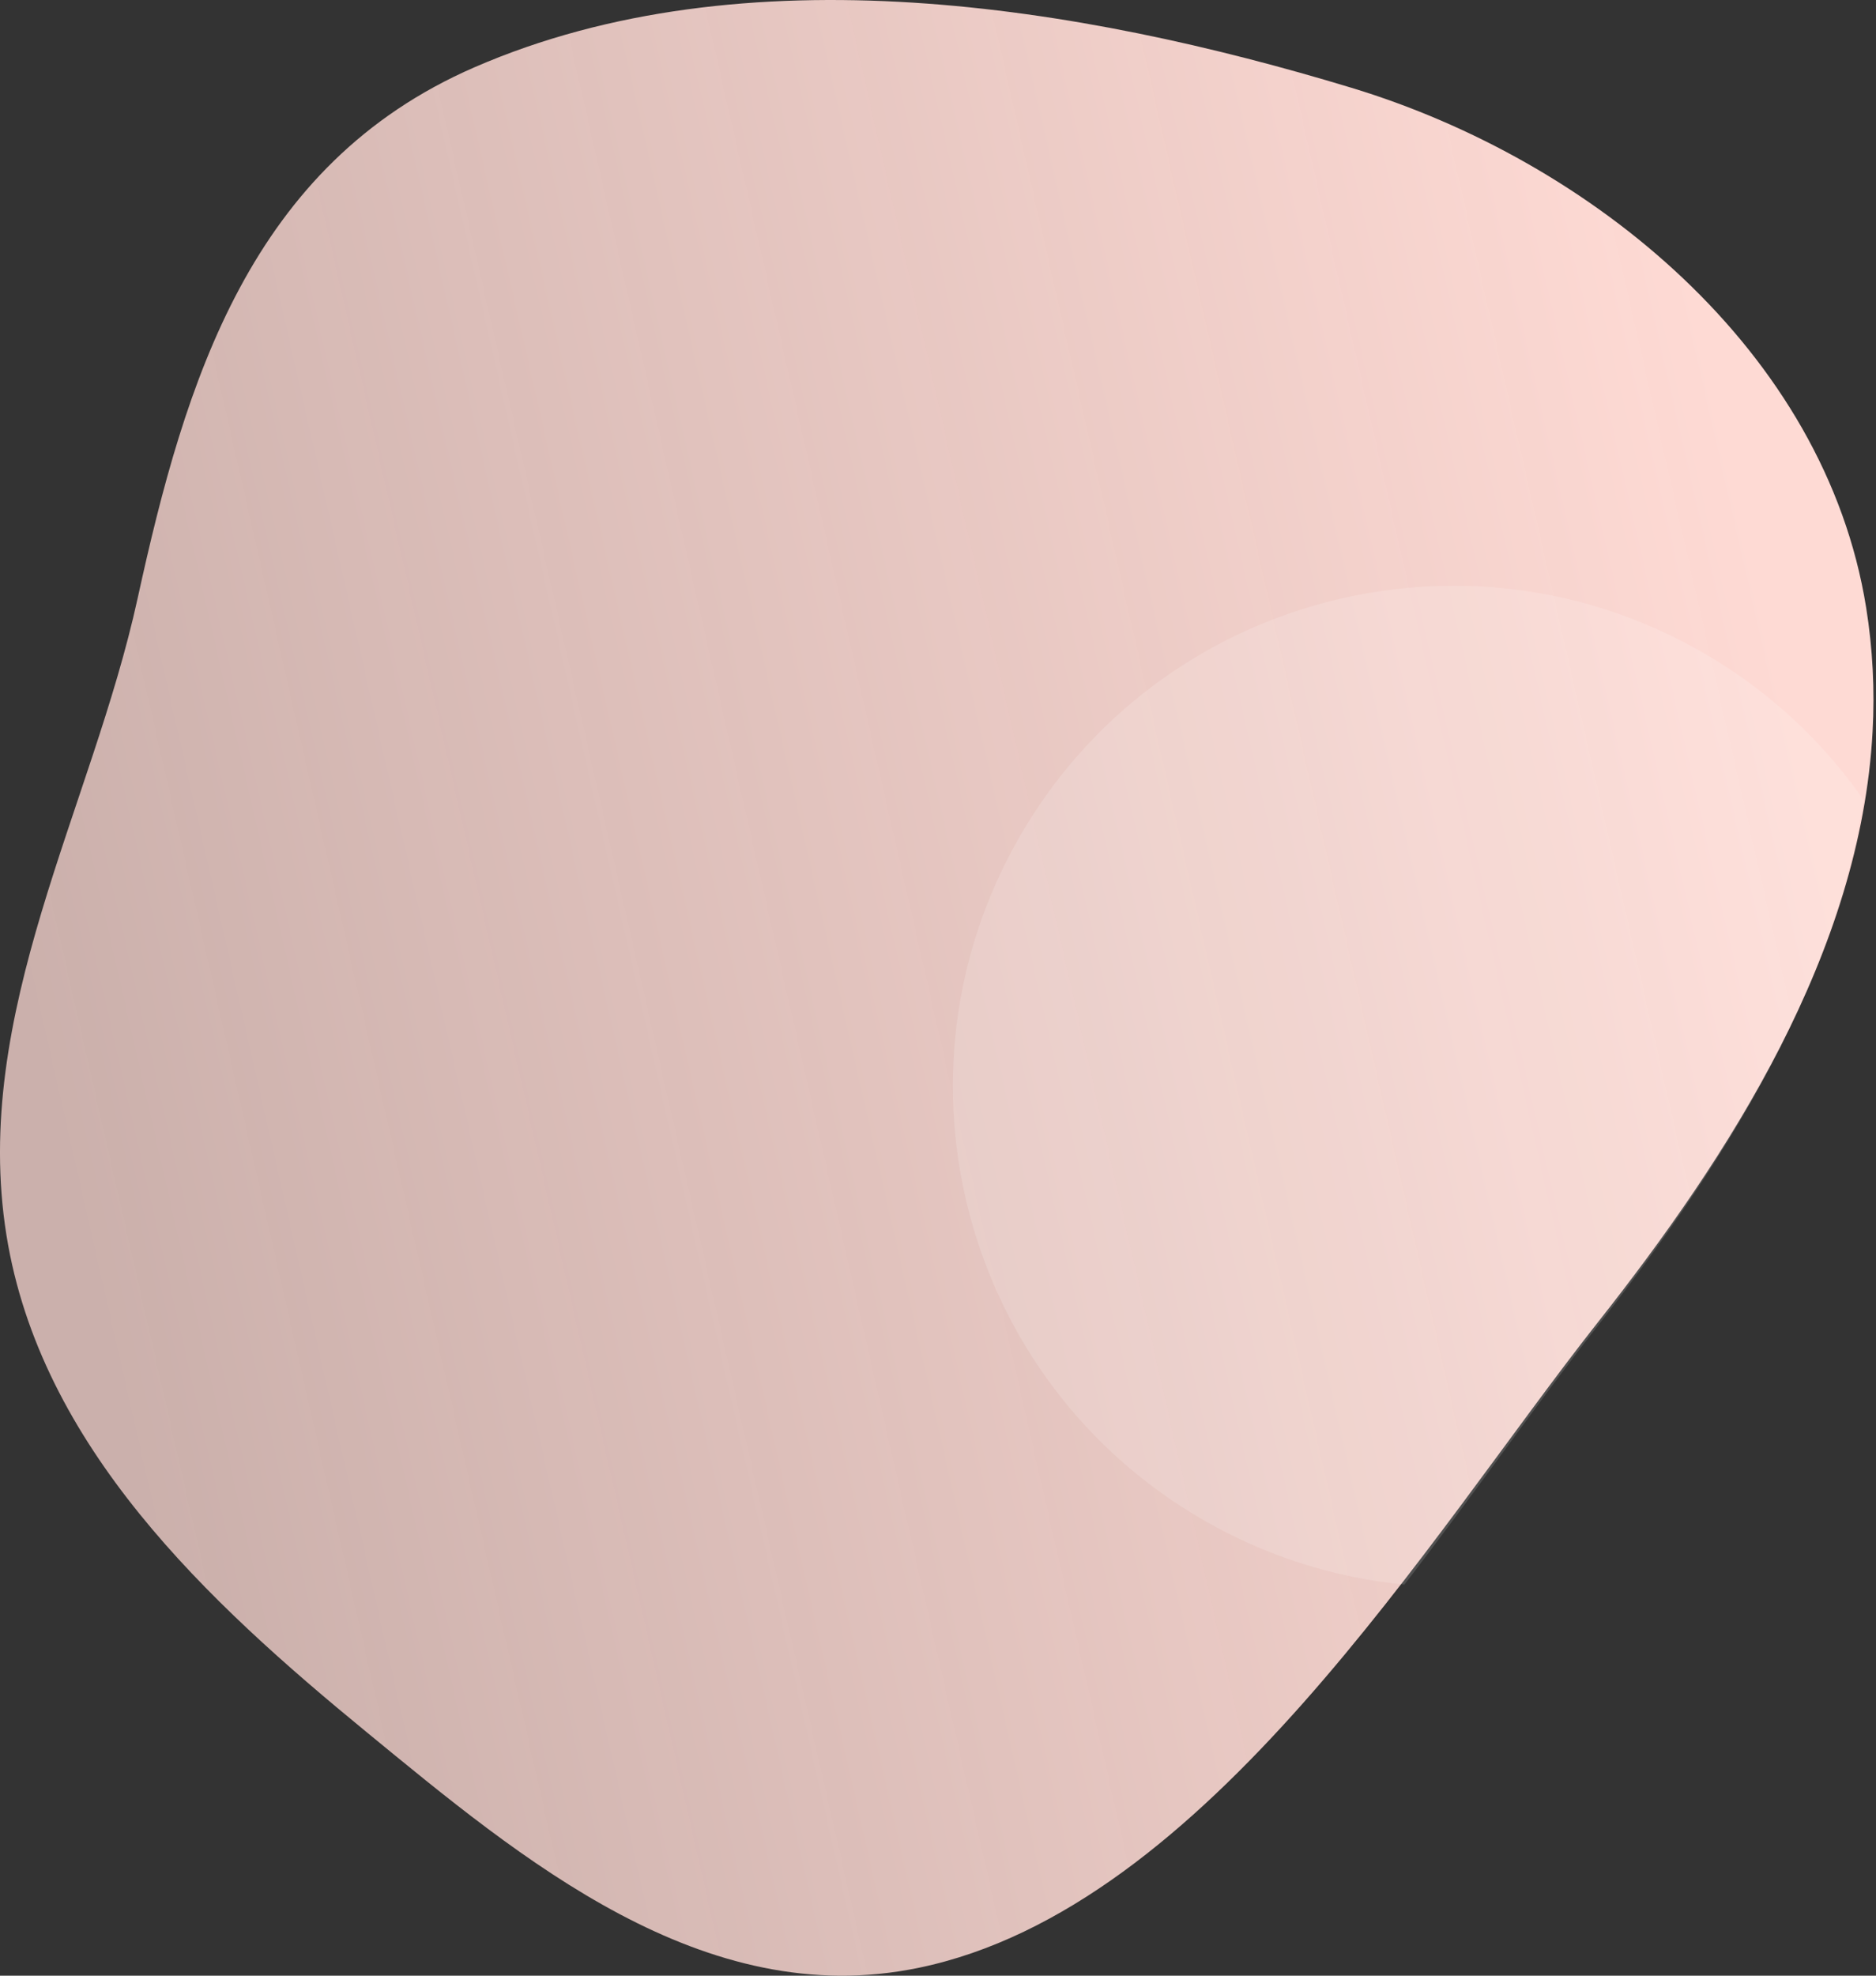 <?xml version="1.0" encoding="UTF-8"?>
<svg width="741px" height="780px" viewBox="0 0 741 780" version="1.1" xmlns="http://www.w3.org/2000/svg" xmlns:xlink="http://www.w3.org/1999/xlink">
    <rect x="0" y="0" width="741" height="780" fill="#333333" stroke="none"/>
    <title>about-right</title>
    <defs>
        <linearGradient x1="4.588%" y1="59.559%" x2="96.097%" y2="36.968%" id="linearGradient-1">
            <stop stop-color="#FEDAD4" stop-opacity="0.748" offset="0%"></stop>
            <stop stop-color="#FEDAD4" offset="100%"></stop>
        </linearGradient>
    </defs>
    <g id="Page-1" stroke="none" stroke-width="1" fill="none" fill-rule="evenodd">
        <g id="about-right" transform="translate(-0.003, 0.002)" fill-rule="nonzero">
            <path d="M739.653,288.868 C740.562,272.491 739.71,256.064 737.113,239.868 C720.833,138.508 628.723,63.408 533.813,34.658 C426.693,2.178 294.183,-19.832 187.423,26.558 C98.863,64.998 73.143,150.518 54.383,236.138 C36.213,319.158 -11.477,399.998 2.543,487.598 C15.903,570.998 82.003,632.368 144.713,683.768 C205.783,733.858 277.863,794.538 362.963,776.868 C476.863,753.288 564.593,606.438 631.003,522.228 C683.173,456.168 734.933,375.878 739.653,288.868 Z" id="Path" fill="url(#linearGradient-1)"></path>
            <path d="M630.313,524.438 C677.253,464.648 723.873,393.248 736.073,315.758 C719.512,292.008 697.915,272.204 672.823,257.758 C578.313,203.188 457.453,235.568 402.883,330.088 C348.313,424.608 380.693,545.478 475.213,600.038 C499.577,614.147 526.683,622.866 554.703,625.608 C582.513,589.508 607.653,553.308 630.313,524.438 Z" id="Path" fill="#FFFFFF" opacity="0.15"></path>
        </g>
    </g>
</svg>